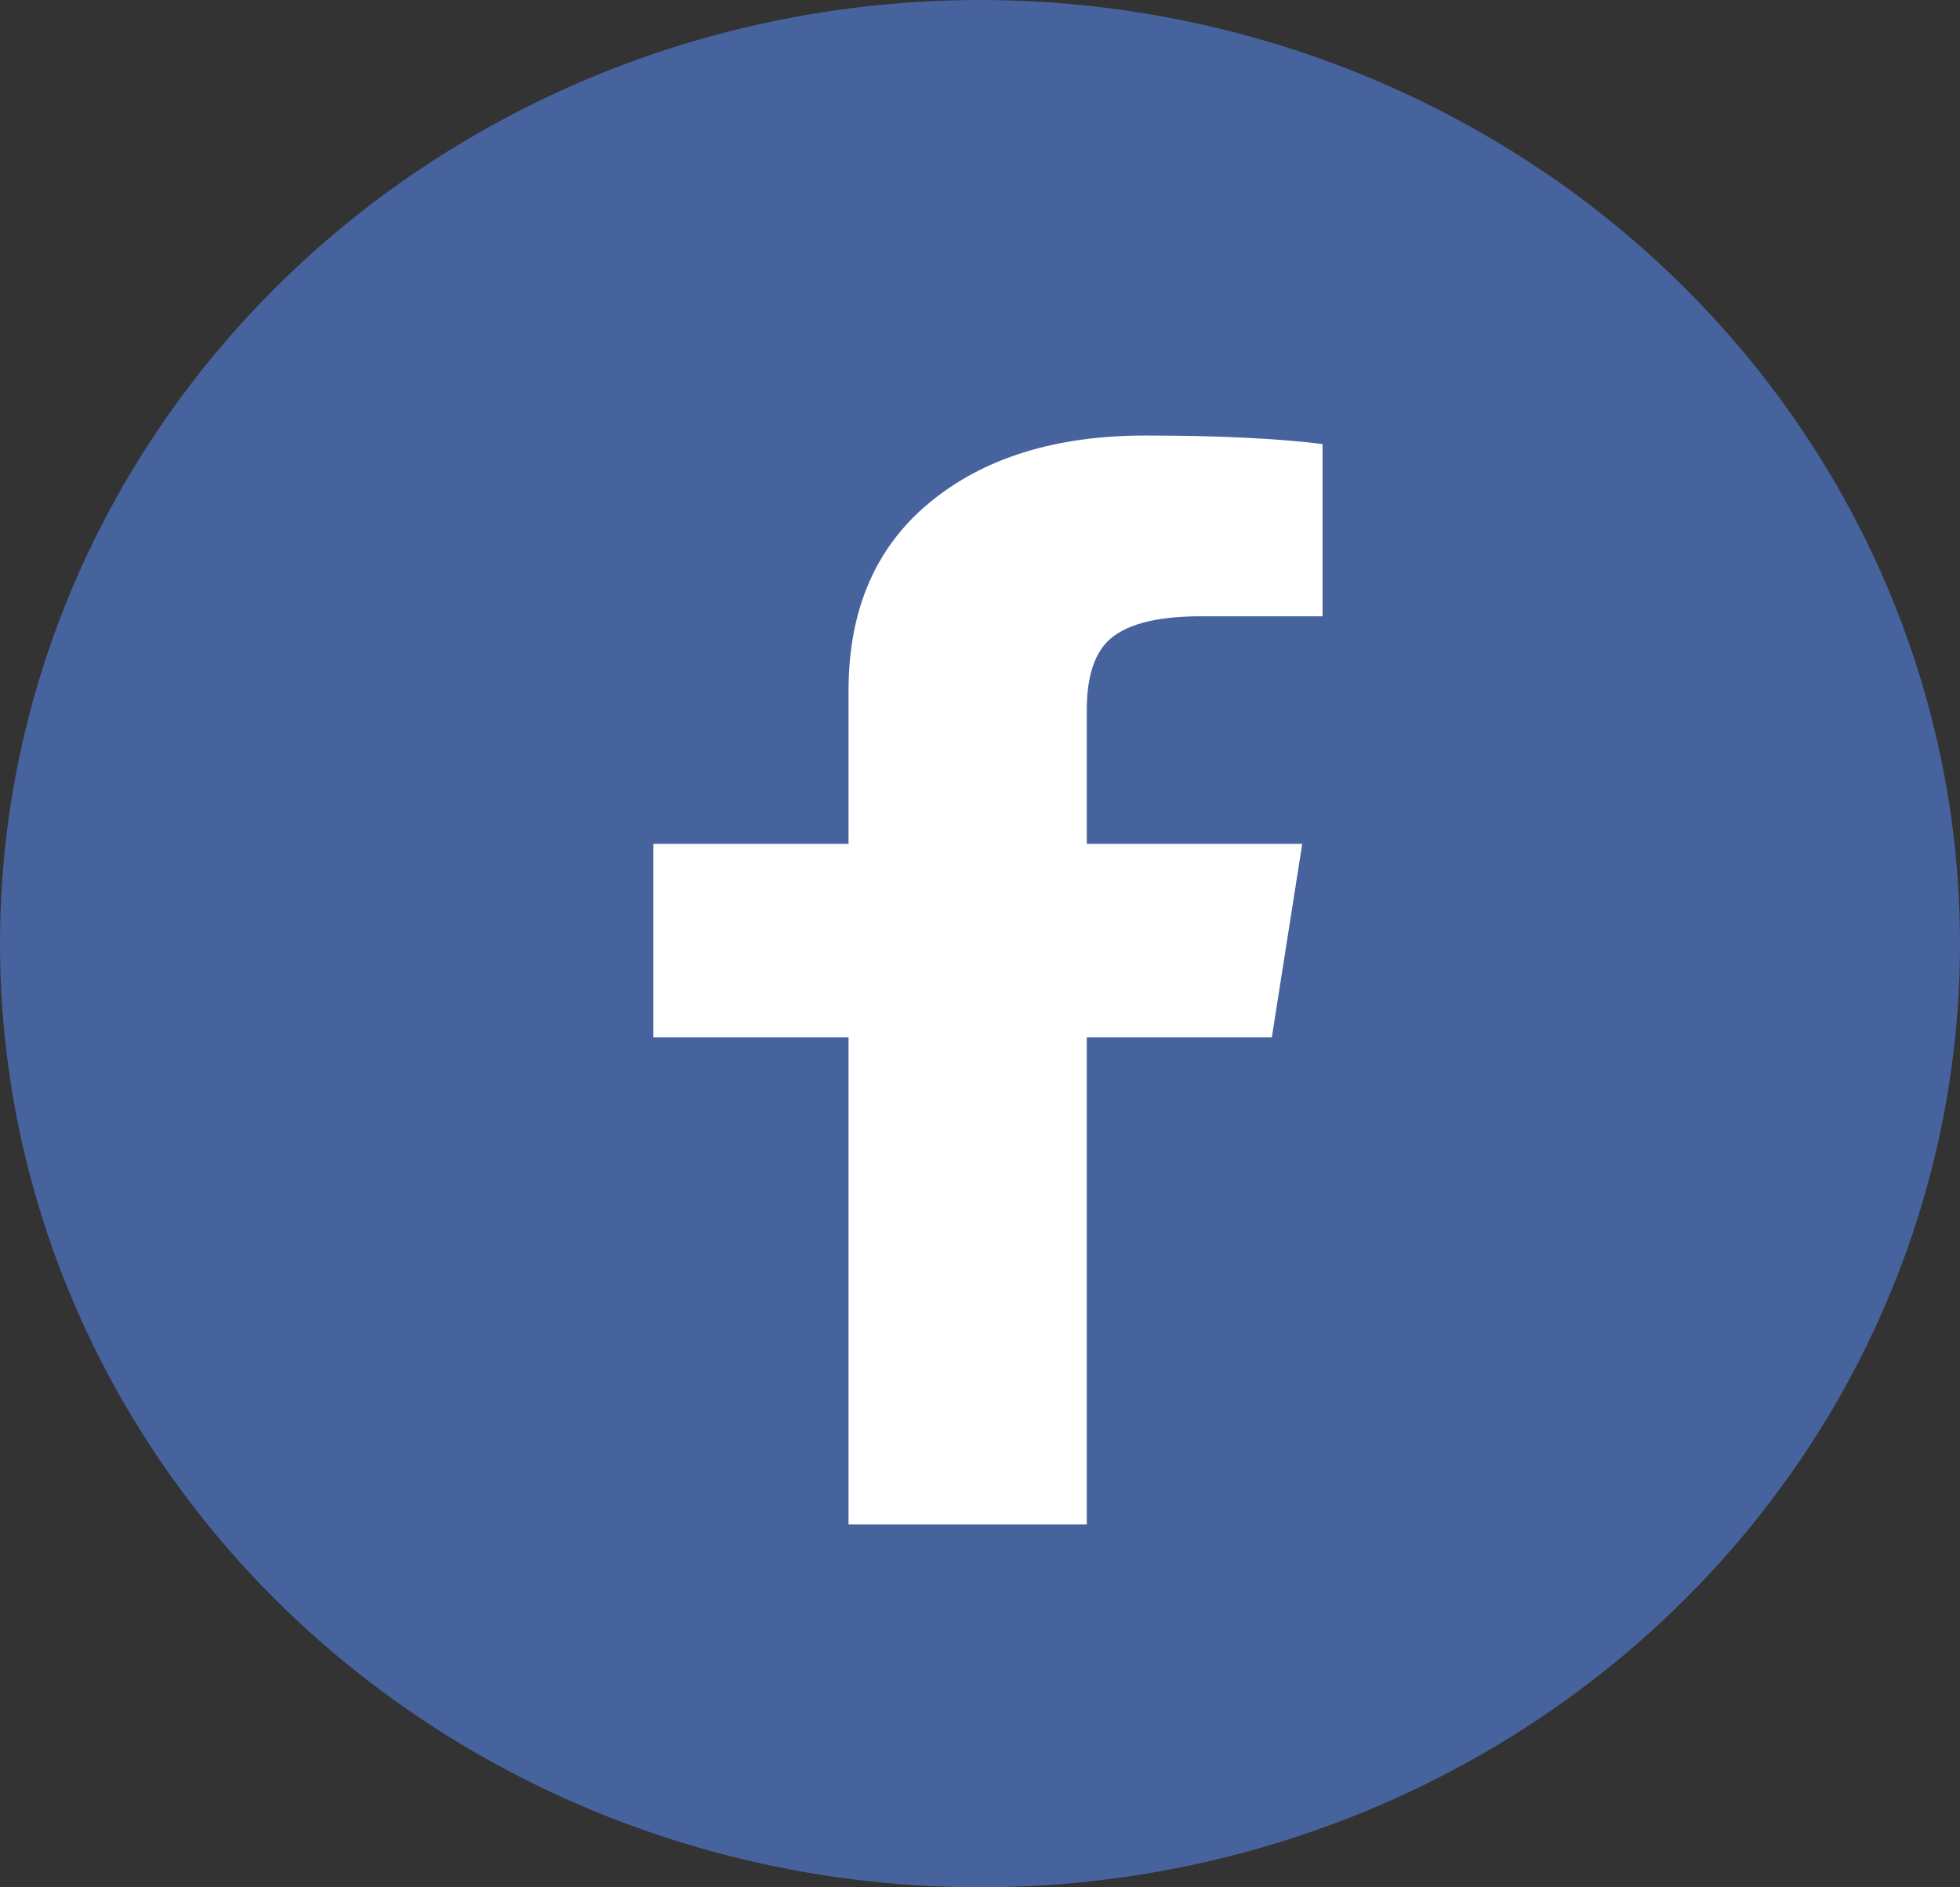 <?xml version="1.0" encoding="UTF-8"?>
<svg width="27px" height="26px" viewBox="0 0 27 26" version="1.1" xmlns="http://www.w3.org/2000/svg" xmlns:xlink="http://www.w3.org/1999/xlink">
    <rect x="0" y="0" width="27" height="26" fill="#333333" stroke="none"/>
    <!-- Generator: Sketch 55.2 (78181) - https://sketchapp.com -->
    <title>picto social/facebook</title>
    <desc>Created with Sketch.</desc>
    <g id="page-Presentation-Arpejeh-+-equipe" stroke="none" stroke-width="1" fill="none" fill-rule="evenodd">
        <g id="5---Présentation-d'Arpejeh" transform="translate(-985, -357)">
            <g id="Section-Ariane-+-RS" transform="translate(0, 350)">
                <g id="Bloc---RS" transform="translate(853, 0)">
                    <g id="picto-social/facebook" transform="translate(132, 7)">
                        <ellipse id="Oval" fill="#47639E" cx="13.5" cy="13" rx="13.5" ry="13"></ellipse>
                        <path d="M11.689,21 L11.689,14.291 L9,14.291 L9,11.625 L11.689,11.625 L11.689,9.516 C11.689,8.402 12.061,7.538 12.806,6.923 C13.551,6.308 14.541,6 15.774,6 C16.775,6 17.59,6.039 18.219,6.117 L18.219,8.49 L16.543,8.49 C15.914,8.49 15.483,8.607 15.251,8.842 C15.064,9.037 14.971,9.35 14.971,9.779 L14.971,11.625 L17.939,11.625 L17.52,14.291 L14.971,14.291 L14.971,21 L11.689,21 Z" id="" fill="#FFFFFF"></path>
                    </g>
                </g>
            </g>
        </g>
    </g>
</svg>